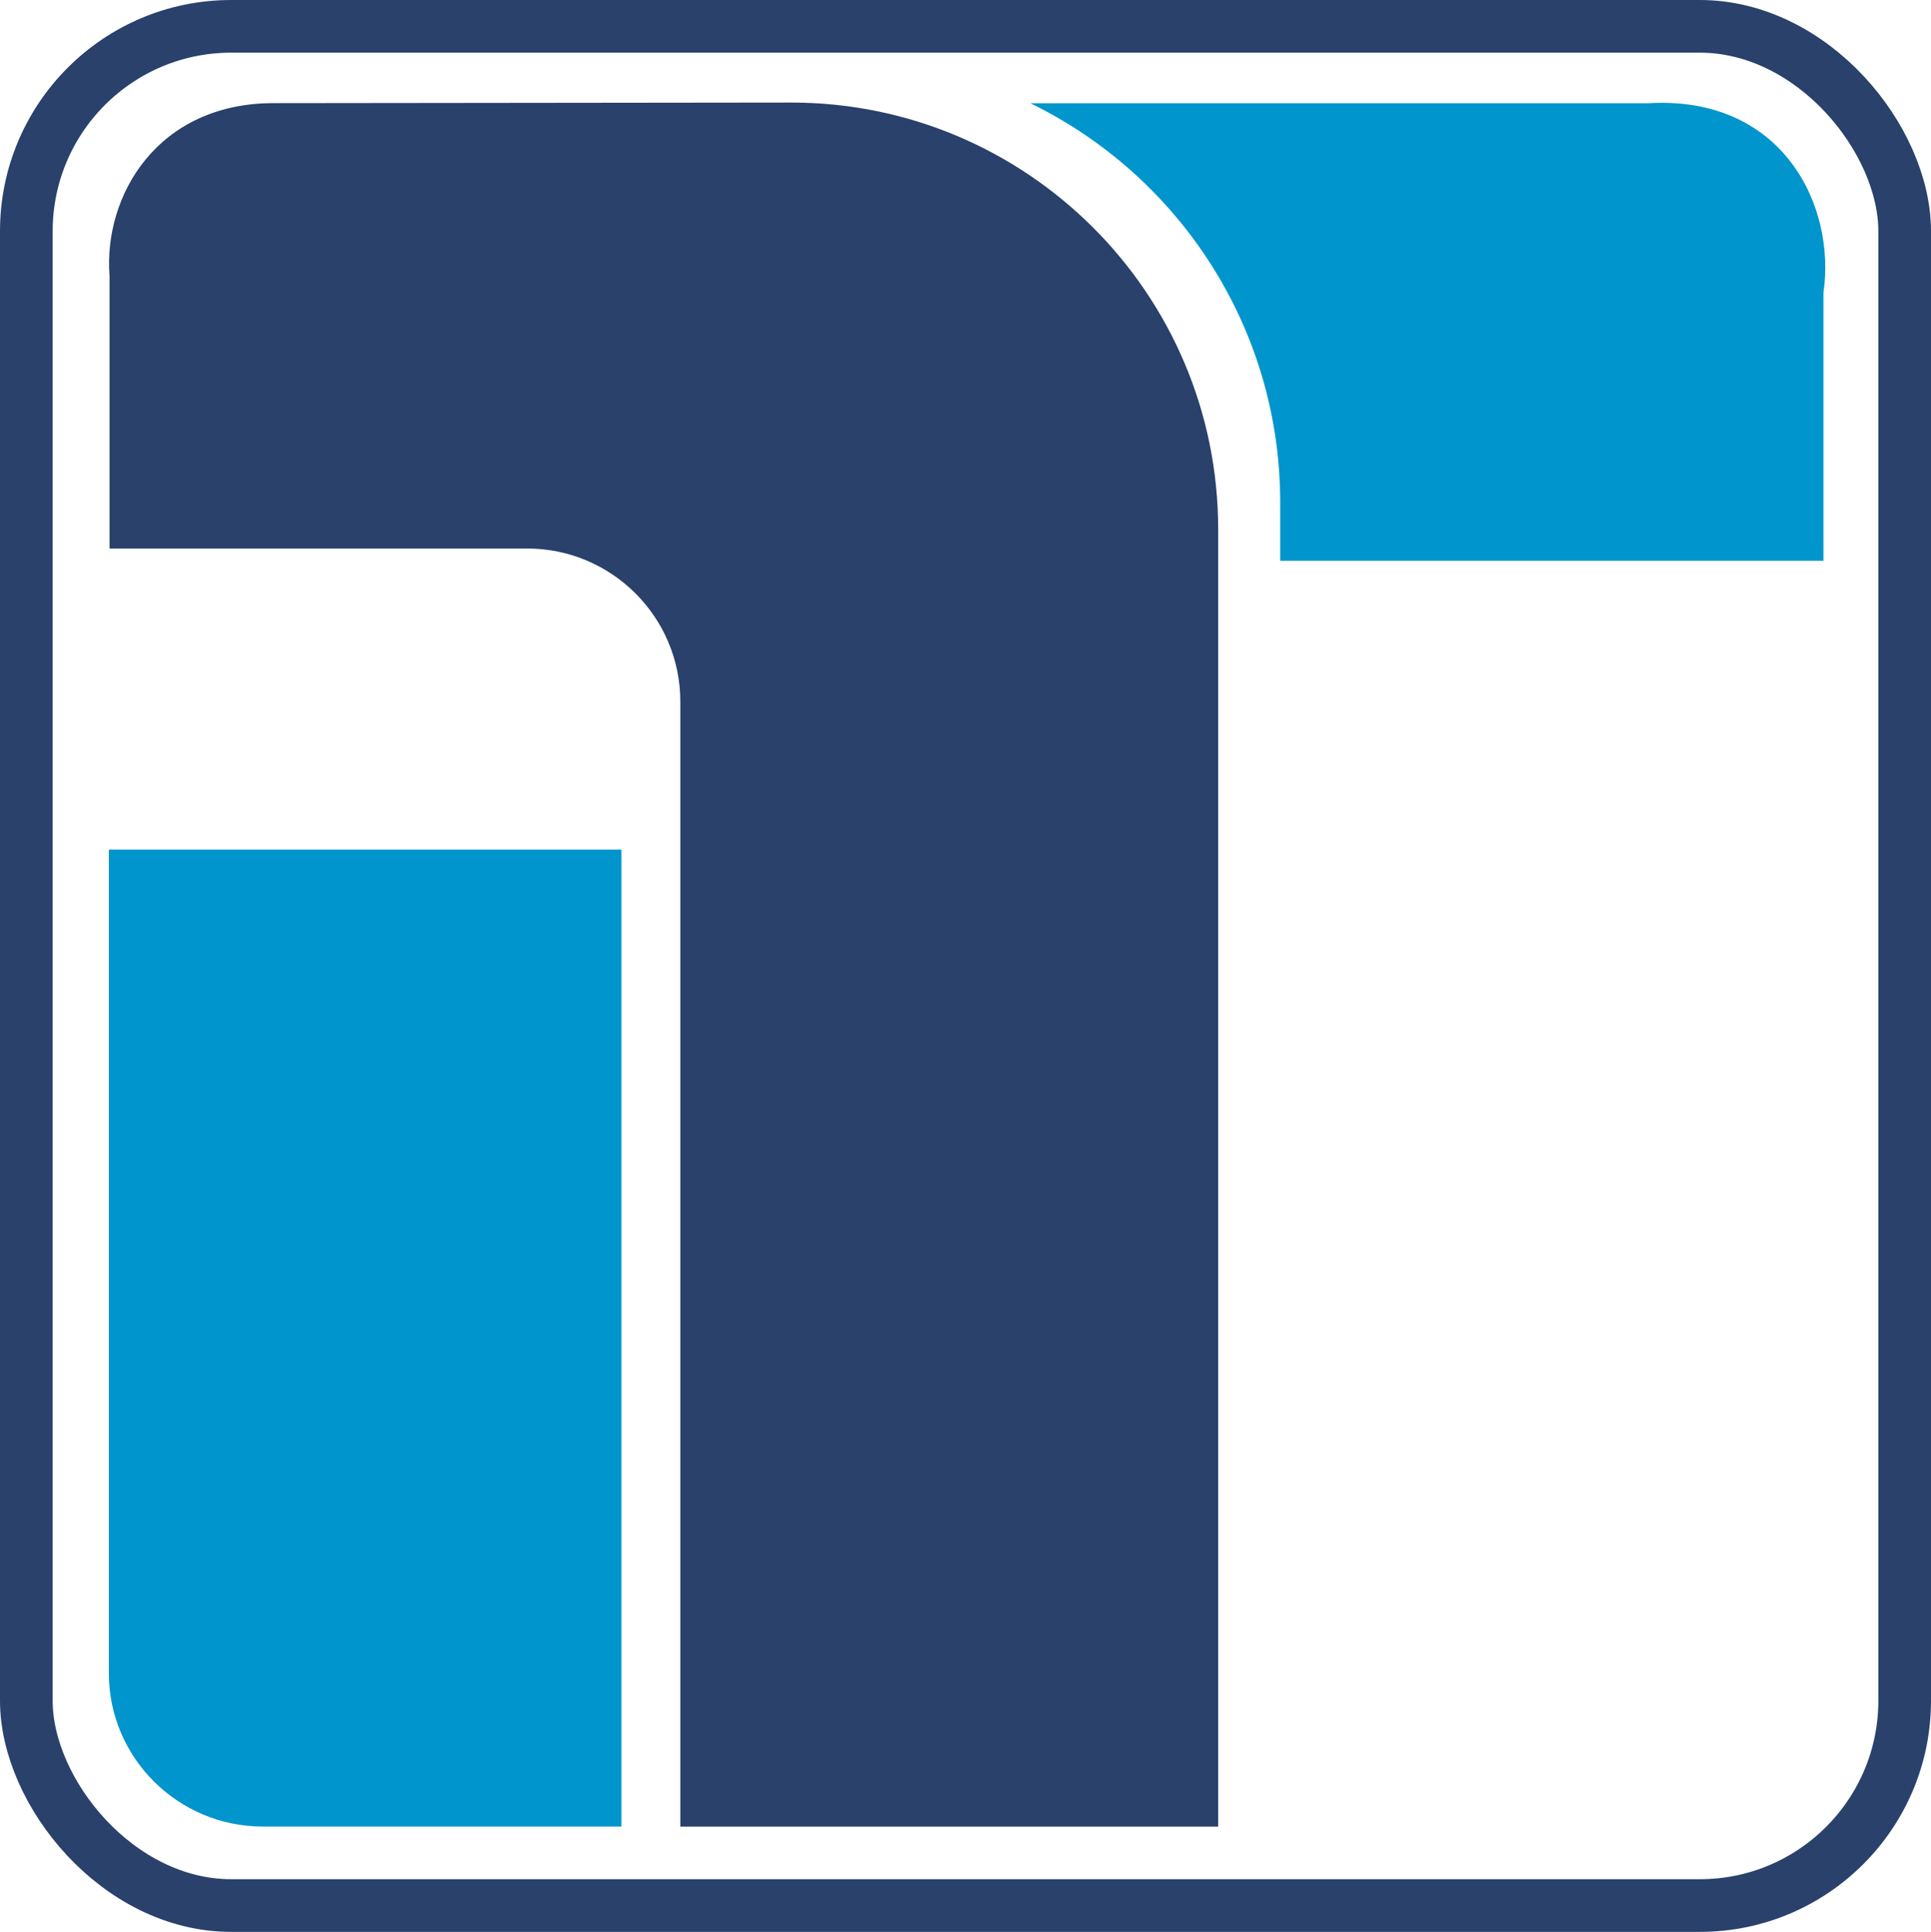 <?xml version="1.0" encoding="UTF-8" standalone="no"?>
<!-- Created with Inkscape (http://www.inkscape.org/) -->

<svg
   width="1044.524"
   height="1044.877"
   viewBox="0 0 276.364 276.457"
   version="1.1"
   id="svg4877"
   xml:space="preserve"
   xmlns="http://www.w3.org/2000/svg"
   xmlns:svg="http://www.w3.org/2000/svg"><defs
     id="defs4874" /><style
     id="style729">
		.s0 { fill: #000000 } 
	</style><style
     id="style2509">
		.s0 { fill: #000000 } 
	</style><path
     style="display:inline;fill:#29416b;fill-opacity:1;fill-rule:nonzero;stroke-width:1.096;stroke-dasharray:none;paint-order:stroke fill markers"
     d="m 113.269,14.676 -73.997,0.083 C 22.531,14.703 14.791,28.003 15.677,39.476 v 39.016 H 75.438 c 12.062,0 21.931,9.759 21.931,21.931 v 160.972 h 76.976 V 75.752 c 0,-33.773 -27.413,-61.076 -61.076,-61.076 z"
     id="path6480" /><path
     style="clip-rule:evenodd;display:inline;fill:#0095cc;fill-opacity:1;fill-rule:evenodd;stroke-width:1.097"
     d="m 37.62,261.385 h 51.318 V 121.577 h -73.358 v 117.877 c 0,12.062 9.869,21.931 22.04,21.931"
     id="path2491-6" /><path
     style="clip-rule:evenodd;display:inline;fill:#0095cc;fill-opacity:1;fill-rule:evenodd;stroke-width:1.097"
     d="m 147.478,14.779 h 56.745 31.573 c 19.267,-1.188 27.013,14.559 25.172,27.151 V 80.242 h -77.744 v -8.334 c 0,-25.111 -14.584,-46.822 -35.747,-57.129"
     id="path2789" /><rect
     style="fill:none;fill-opacity:1;fill-rule:nonzero;stroke:#29416b;stroke-width:7.538;stroke-linecap:round;stroke-linejoin:bevel;stroke-dasharray:none;stroke-opacity:1;paint-order:stroke markers fill"
     id="rect3315"
     width="268.826"
     height="268.919"
     x="3.769"
     y="3.769"
     rx="29.316" /></svg>

